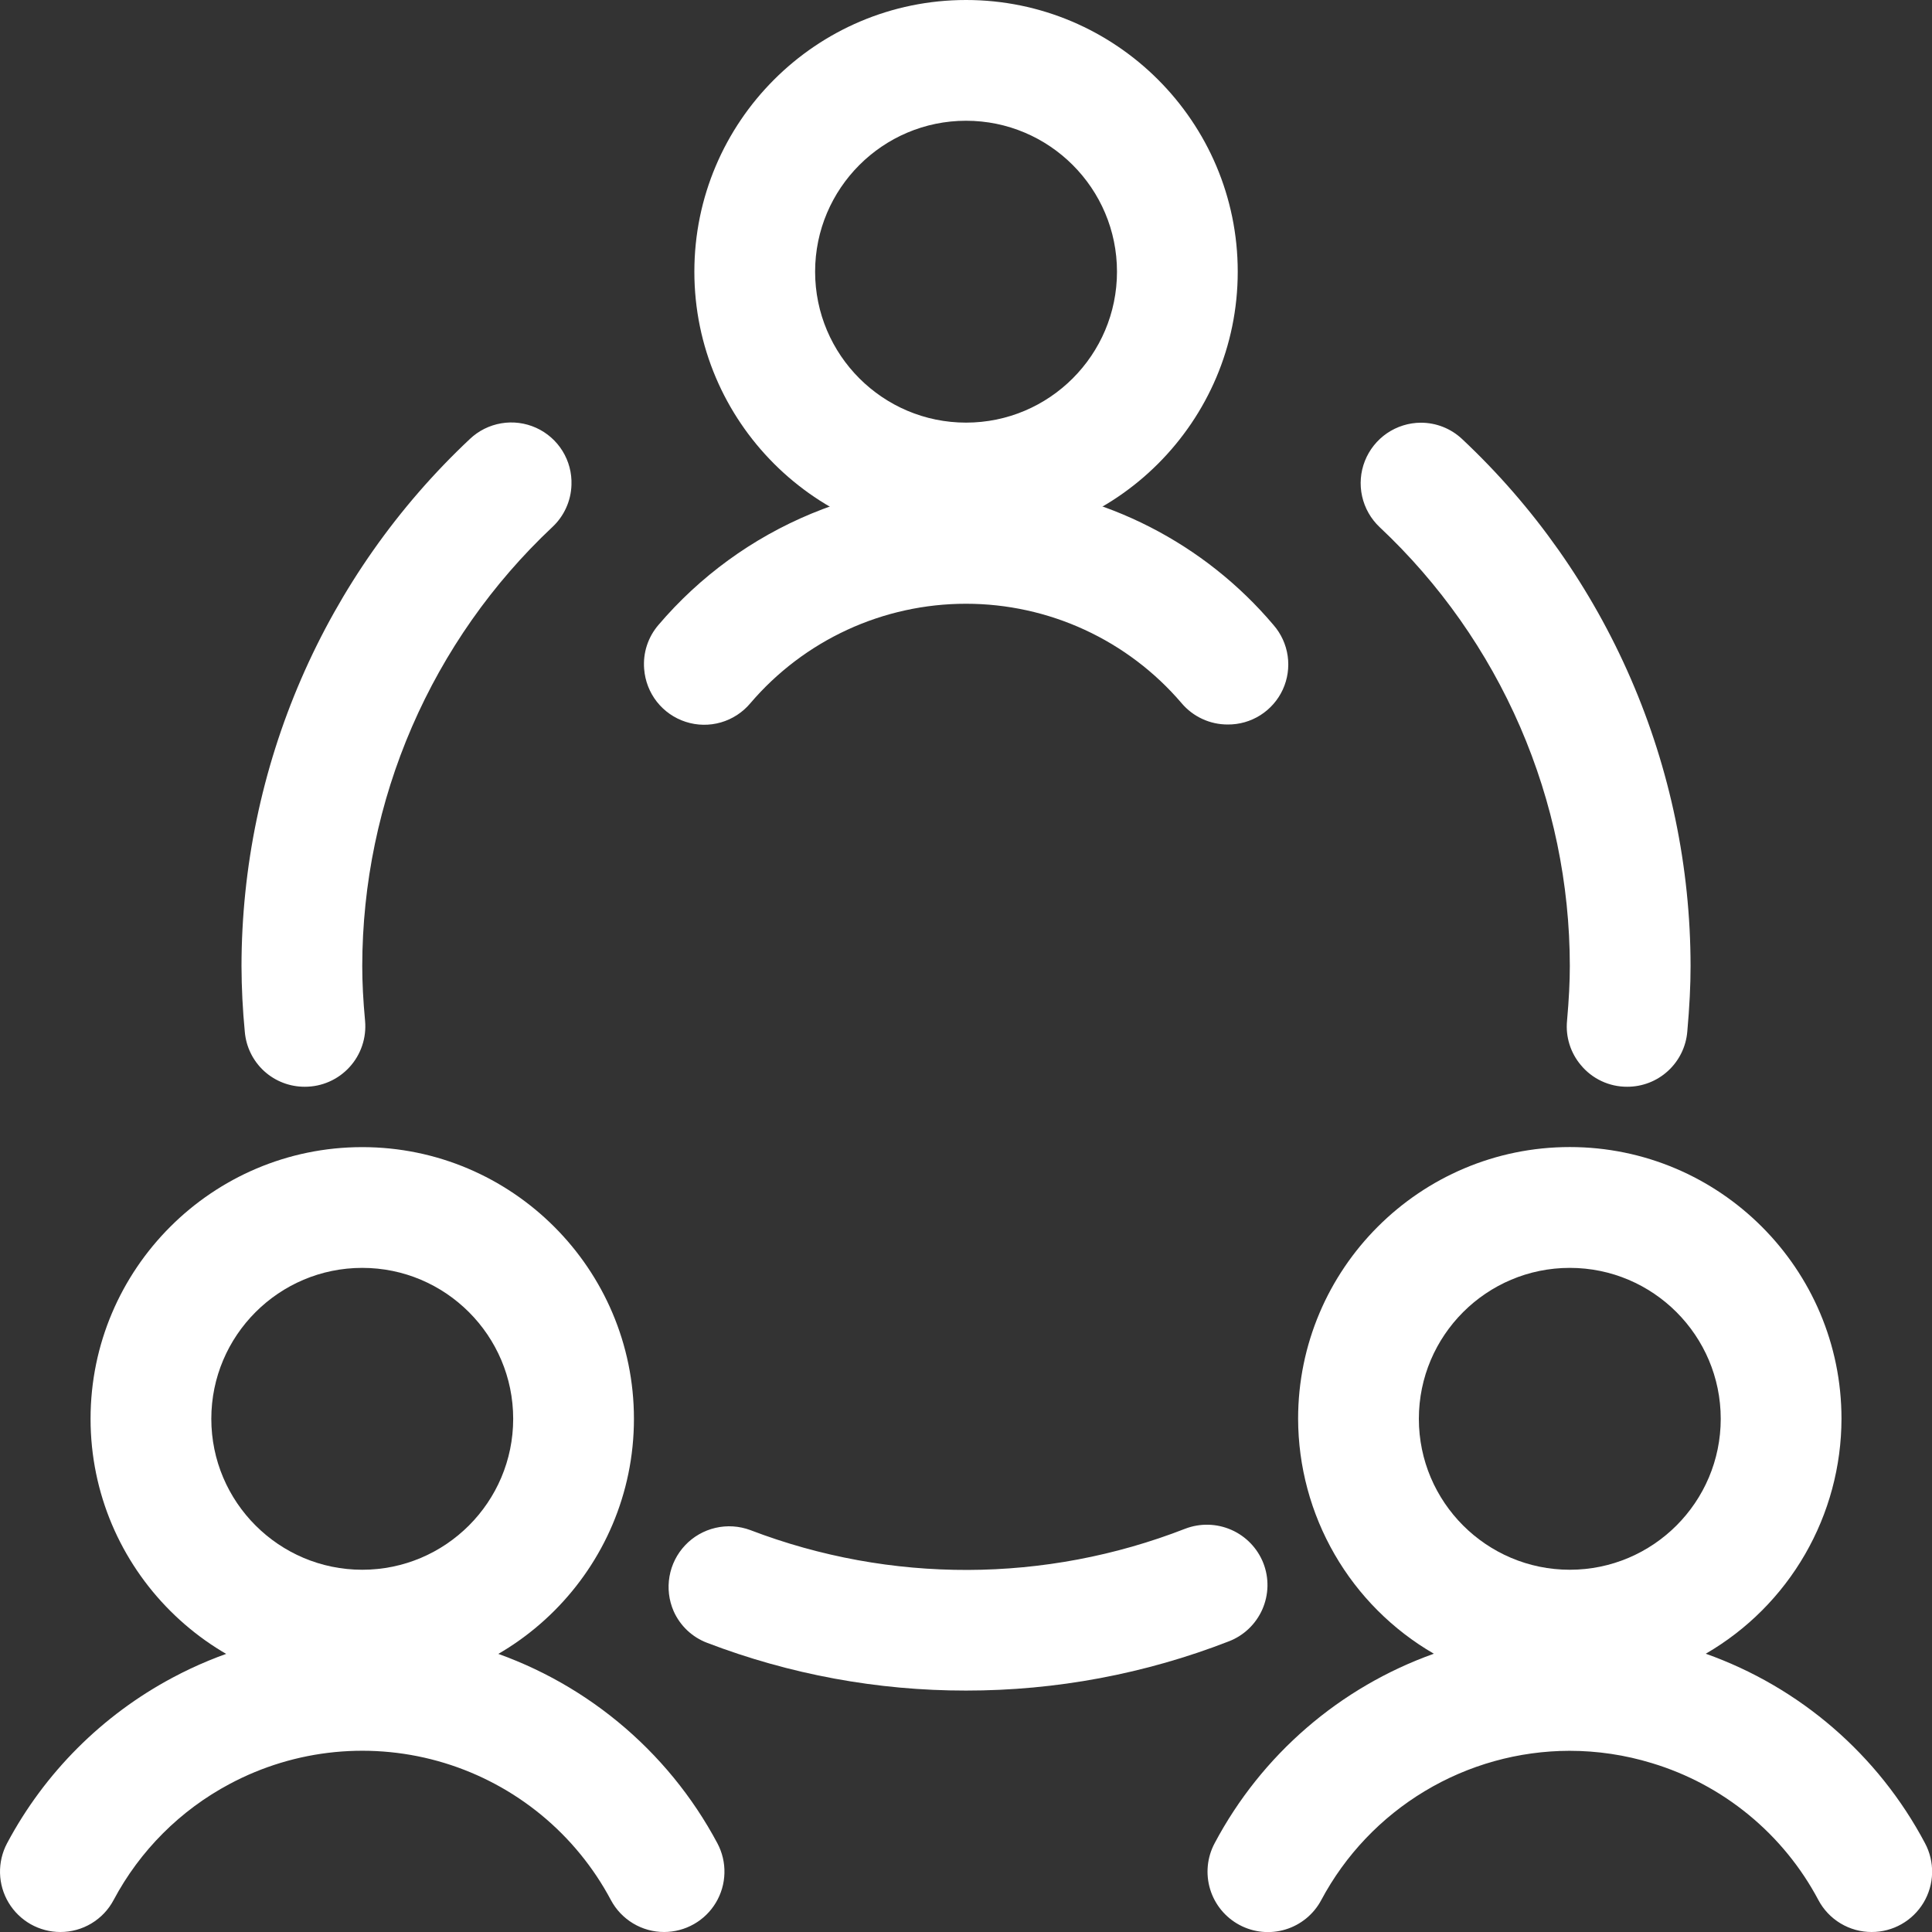 <svg width="80" height="80" viewBox="0 0 80 80" fill="none" xmlns="http://www.w3.org/2000/svg">
<rect x="0" y="0" width="80" height="80" fill="#333333" stroke="none"/>
<g clip-path="url(#clip0_48_6684)">
<path d="M15 70C8.797 70 3.75 64.953 3.75 58.75C3.75 52.547 8.797 47.5 15 47.5C21.203 47.5 26.25 52.547 26.25 58.75C26.25 64.953 21.203 70 15 70ZM15 52.5C11.553 52.5 8.75 55.303 8.75 58.75C8.75 62.197 11.553 65 15 65C18.447 65 21.25 62.197 21.25 58.75C21.25 55.303 18.447 52.5 15 52.5Z" fill="white"/>
<path d="M2.499 80C2.068 80 1.644 79.888 1.268 79.676C0.893 79.463 0.579 79.157 0.357 78.787C0.135 78.418 0.012 77.997 0.001 77.566C-0.01 77.134 0.09 76.708 0.292 76.327C1.846 73.407 4.236 71.017 7.156 69.463C9.087 68.433 11.202 67.794 13.381 67.581C15.559 67.368 17.758 67.587 19.852 68.224C21.946 68.862 23.894 69.905 25.585 71.296C27.276 72.686 28.676 74.395 29.706 76.327C29.908 76.707 30.009 77.134 29.997 77.565C29.986 77.996 29.864 78.416 29.642 78.786C29.42 79.156 29.107 79.462 28.732 79.674C28.357 79.887 27.933 79.999 27.502 80C27.049 80.001 26.604 79.878 26.215 79.644C25.827 79.411 25.509 79.077 25.296 78.677C24.576 77.324 23.596 76.126 22.413 75.152C21.229 74.178 19.865 73.447 18.399 73C16.933 72.554 15.393 72.401 13.867 72.55C12.342 72.699 10.861 73.148 9.509 73.87C7.465 74.957 5.793 76.63 4.706 78.673C4.494 79.075 4.176 79.41 3.787 79.644C3.398 79.878 2.953 80.001 2.499 80ZM77.502 80C77.049 80.001 76.604 79.878 76.215 79.645C75.826 79.412 75.508 79.077 75.296 78.677C74.578 77.323 73.599 76.125 72.415 75.152C71.231 74.178 69.866 73.449 68.399 73.007C67.294 72.669 66.145 72.497 64.989 72.497C62.877 72.501 60.805 73.079 58.995 74.168C57.184 75.257 55.703 76.816 54.709 78.68C54.397 79.265 53.864 79.702 53.23 79.895C52.595 80.088 51.909 80.021 51.324 79.708C50.739 79.396 50.302 78.864 50.109 78.229C49.916 77.594 49.983 76.909 50.296 76.323C52.236 72.667 55.474 69.868 59.373 68.477C57.666 67.488 56.249 66.07 55.263 64.362C54.277 62.655 53.756 60.718 53.752 58.747C53.752 52.543 58.799 47.497 65.002 47.497C71.206 47.497 76.252 52.543 76.252 58.747C76.249 60.718 75.728 62.655 74.742 64.362C73.756 66.07 72.339 67.488 70.632 68.477C74.533 69.864 77.771 72.662 79.709 76.32C79.913 76.701 80.015 77.129 80.004 77.561C79.994 77.993 79.871 78.415 79.649 78.786C79.427 79.156 79.112 79.463 78.736 79.676C78.36 79.889 77.935 80.001 77.502 80ZM65.002 52.5C61.556 52.5 58.752 55.303 58.752 58.75C58.752 62.197 61.556 65 65.002 65C68.449 65 71.252 62.197 71.252 58.75C71.252 55.303 68.449 52.5 65.002 52.5ZM40.002 22.5C33.799 22.5 28.752 17.453 28.752 11.25C28.752 5.047 33.799 0 40.002 0C46.206 0 51.252 5.047 51.252 11.25C51.252 17.453 46.206 22.5 40.002 22.5ZM40.002 5C36.556 5 33.752 7.803 33.752 11.25C33.752 14.697 36.556 17.5 40.002 17.5C43.449 17.5 46.252 14.697 46.252 11.25C46.252 7.803 43.449 5 40.002 5Z" fill="white"/>
<path d="M50.833 30C50.471 30 50.113 29.922 49.785 29.77C49.456 29.618 49.164 29.396 48.93 29.12C47.828 27.828 46.459 26.791 44.917 26.079C43.376 25.368 41.698 25 40 25C38.302 25 36.624 25.368 35.083 26.079C33.541 26.791 32.172 27.828 31.07 29.12C30.751 29.5 30.326 29.776 29.849 29.914C29.373 30.051 28.866 30.043 28.394 29.89C27.922 29.738 27.506 29.448 27.199 29.058C26.893 28.668 26.71 28.195 26.673 27.7C26.646 27.373 26.684 27.043 26.785 26.731C26.887 26.418 27.049 26.129 27.263 25.88C28.979 23.863 31.149 22.283 33.596 21.269C36.042 20.255 38.694 19.837 41.333 20.05C43.525 20.219 45.661 20.821 47.618 21.822C49.575 22.823 51.314 24.202 52.733 25.88C53.048 26.242 53.252 26.686 53.32 27.161C53.388 27.636 53.317 28.12 53.117 28.555C52.916 28.99 52.593 29.358 52.188 29.615C51.783 29.871 51.313 30.005 50.833 30ZM40 70.003C36.337 70.006 32.705 69.336 29.283 68.027C28.976 67.911 28.695 67.735 28.456 67.51C28.218 67.284 28.026 67.013 27.893 66.713C27.697 66.262 27.637 65.763 27.722 65.278C27.806 64.793 28.032 64.344 28.37 63.986C28.708 63.628 29.144 63.378 29.624 63.266C30.103 63.154 30.605 63.186 31.067 63.357C36.869 65.578 43.291 65.557 49.08 63.3C49.698 63.064 50.384 63.082 50.99 63.349C51.595 63.616 52.071 64.111 52.313 64.727C52.432 65.033 52.49 65.36 52.483 65.688C52.475 66.016 52.403 66.34 52.271 66.641C52.138 66.941 51.948 67.213 51.71 67.44C51.473 67.667 51.193 67.845 50.887 67.963C47.416 69.314 43.724 70.005 40 70.003ZM12.623 45C11.999 45.003 11.396 44.771 10.935 44.35C10.475 43.928 10.19 43.349 10.137 42.727C10.049 41.821 10.003 40.911 10 40C10.005 35.91 10.846 31.864 12.472 28.111C14.098 24.358 16.475 20.977 19.457 18.177C19.816 17.836 20.269 17.61 20.758 17.528C21.246 17.445 21.748 17.511 22.2 17.715C22.651 17.919 23.031 18.253 23.292 18.674C23.553 19.096 23.682 19.585 23.663 20.08C23.653 20.408 23.578 20.731 23.442 21.03C23.306 21.33 23.113 21.599 22.873 21.823C20.391 24.156 18.412 26.972 17.058 30.098C15.704 33.224 15.004 36.594 15 40C15 40.687 15.037 41.41 15.117 42.273C15.148 42.62 15.107 42.969 14.996 43.298C14.885 43.628 14.707 43.931 14.472 44.187C14.237 44.444 13.952 44.649 13.633 44.789C13.315 44.929 12.971 45.001 12.623 45ZM67.377 45C67.011 45.002 66.649 44.922 66.318 44.767C65.986 44.612 65.693 44.385 65.46 44.103C65.248 43.852 65.088 43.561 64.99 43.248C64.891 42.934 64.856 42.604 64.887 42.277C64.967 41.373 65.003 40.65 65.003 40C65.001 36.594 64.3 33.224 62.946 30.098C61.591 26.973 59.611 24.158 57.127 21.827C56.763 21.483 56.511 21.039 56.402 20.551C56.293 20.062 56.333 19.553 56.517 19.087C56.701 18.622 57.019 18.223 57.432 17.94C57.845 17.658 58.333 17.506 58.833 17.503C59.47 17.503 60.077 17.743 60.54 18.177C63.524 20.976 65.903 24.356 67.53 28.109C69.158 31.862 69.999 35.909 70.003 40C70.003 40.807 69.96 41.67 69.867 42.72C69.814 43.343 69.528 43.924 69.067 44.346C68.606 44.769 68.002 45.002 67.377 45Z" fill="white"/>
</g>
<defs>
<clipPath id="clip0_48_6684">
<rect width="80" height="80" fill="white"/>
</clipPath>
</defs>
</svg>
